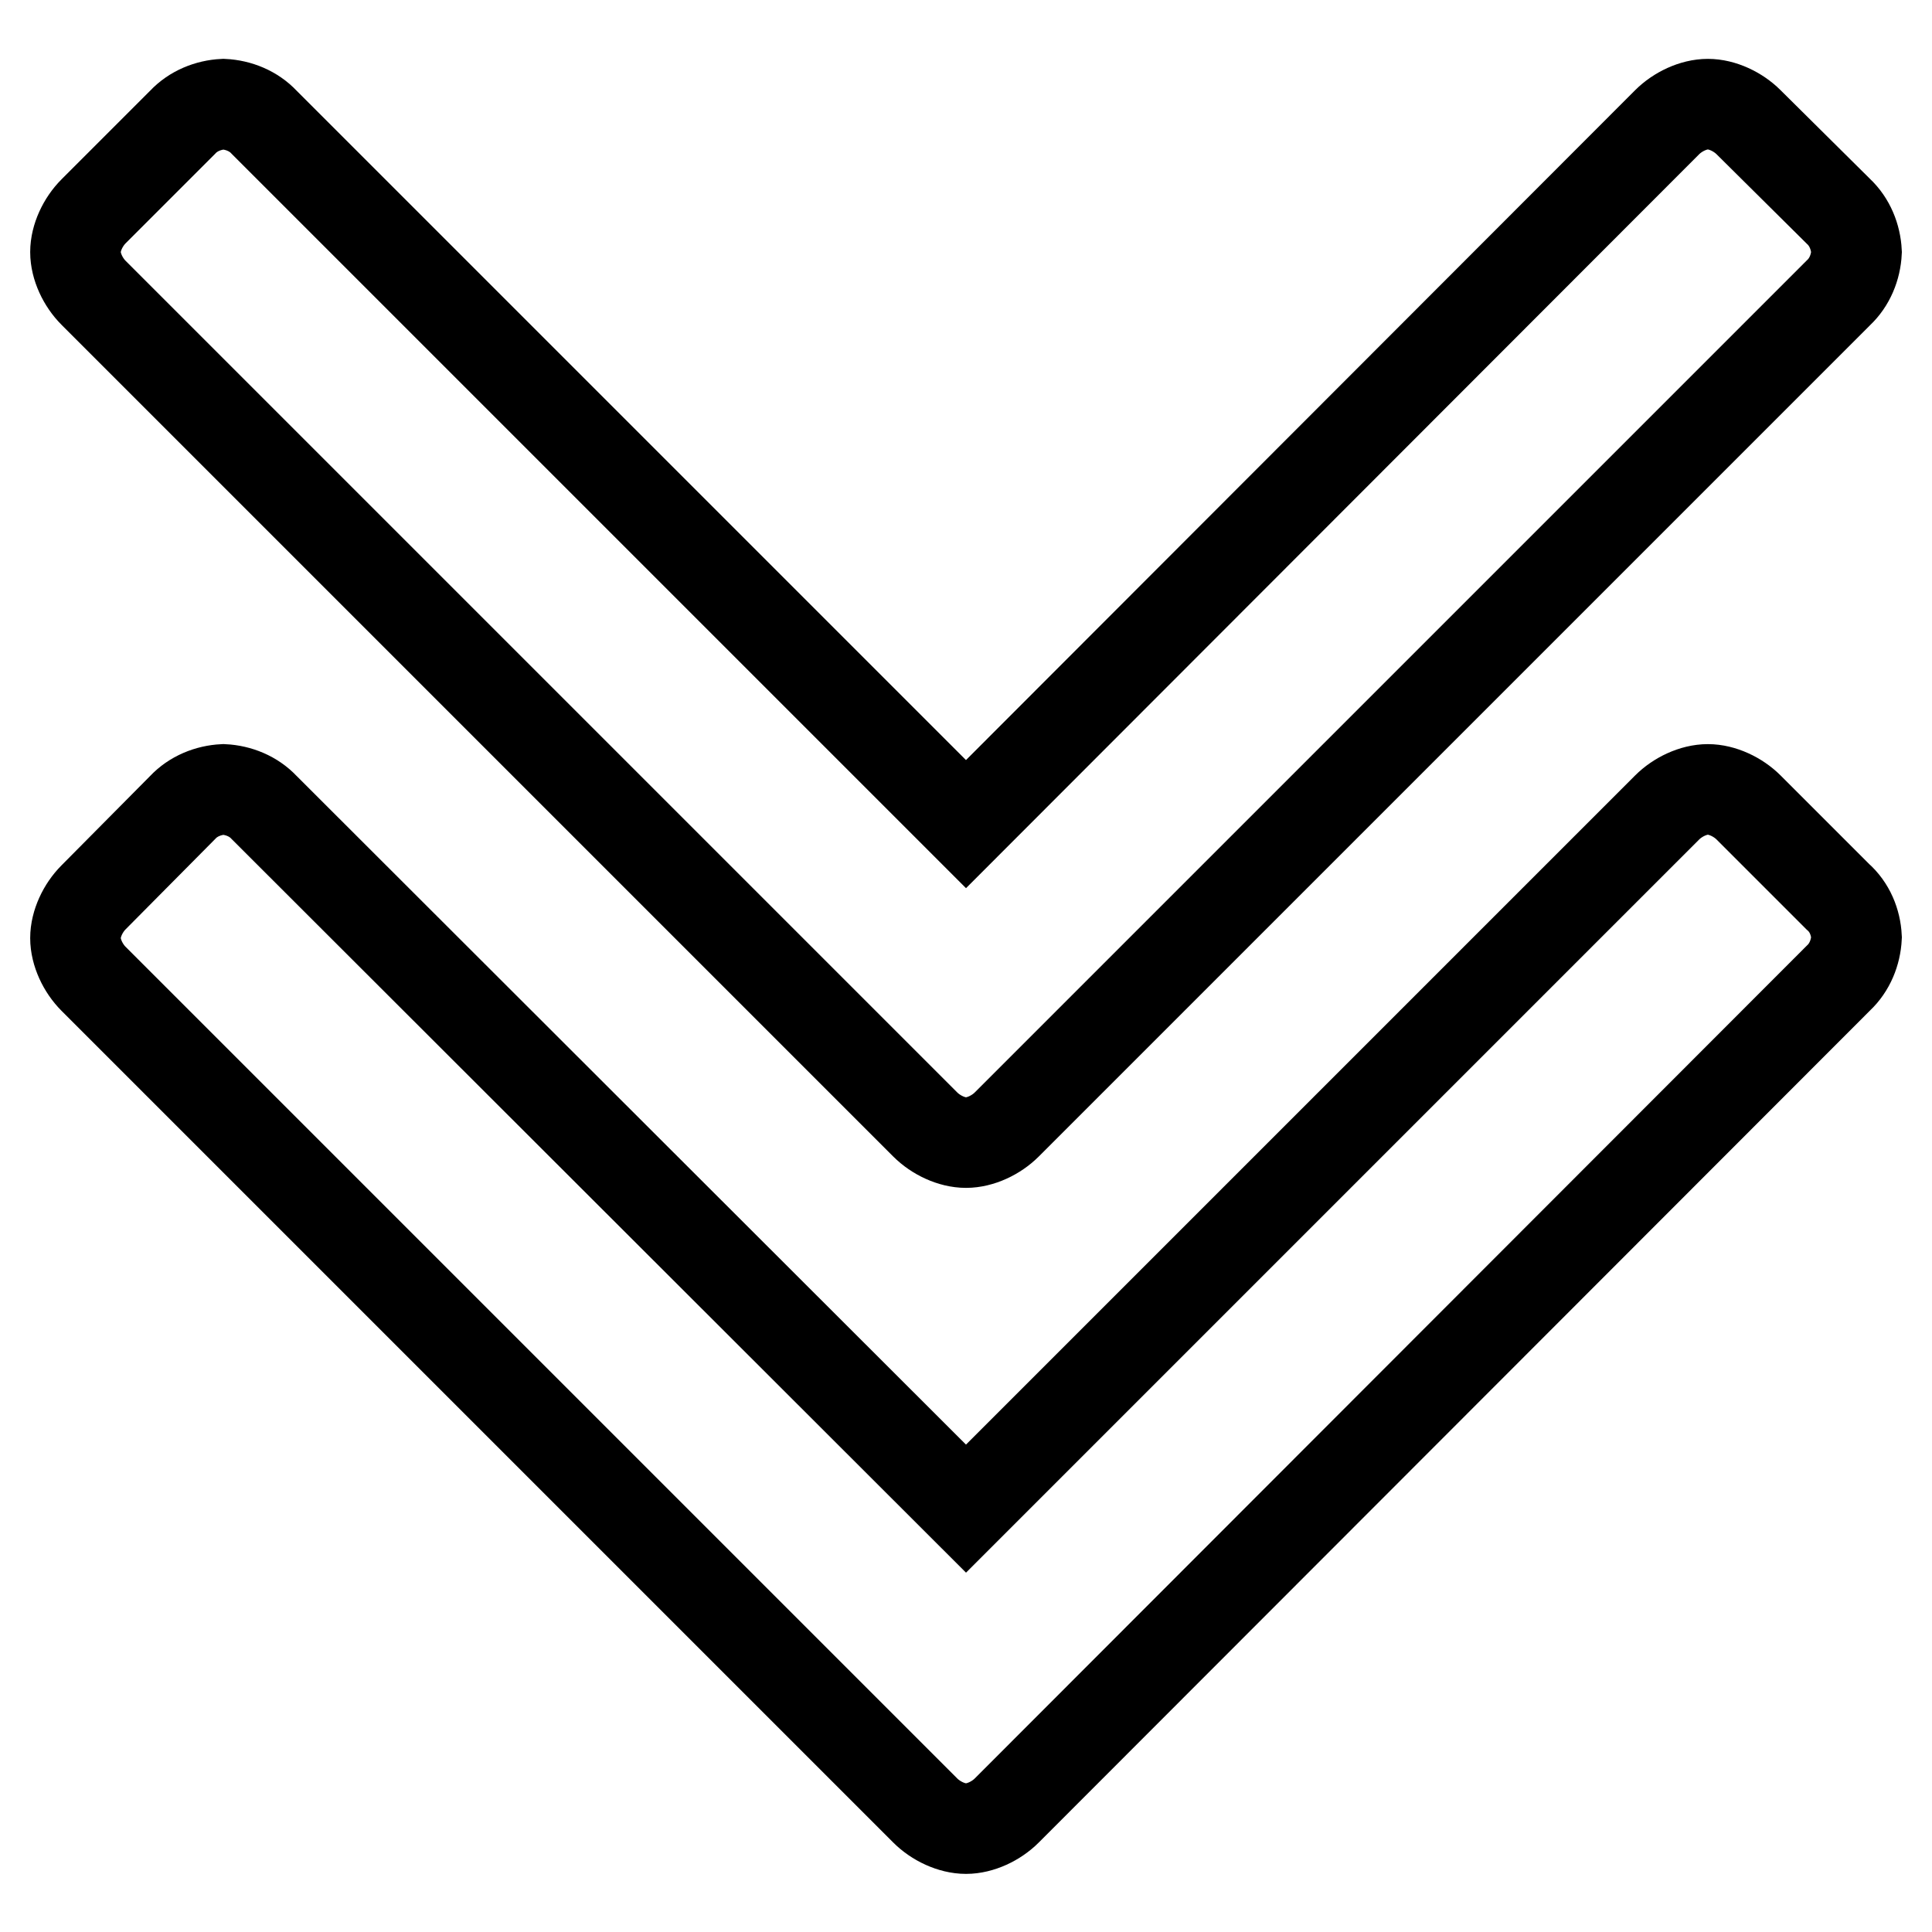 <?xml version="1.0" encoding="utf-8"?>
<!-- Svg Vector Icons : http://www.onlinewebfonts.com/icon -->
<!DOCTYPE svg PUBLIC "-//W3C//DTD SVG 1.1//EN" "http://www.w3.org/Graphics/SVG/1.1/DTD/svg11.dtd">
<svg version="1.1" xmlns="http://www.w3.org/2000/svg" xmlns:xlink="http://www.w3.org/1999/xlink" x="0px" y="0px" viewBox="0 0 256 256" enable-background="new 0 0 256 256" xml:space="preserve">
<g> <path stroke-width="12" fill-opacity="0" stroke="#000000"  d="M246,124.2c-0.1,2-0.9,4-2.4,5.4L133.4,239.9c-1.4,1.4-3.5,2.4-5.4,2.4c-1.9,0-4-1-5.4-2.4L12.4,129.7 c-1.4-1.4-2.4-3.5-2.4-5.4c0-1.9,1-4,2.4-5.4L24.2,107c1.4-1.5,3.4-2.3,5.4-2.4c2,0.1,4,0.9,5.4,2.4l93,92.9l92.9-92.9 c1.4-1.4,3.5-2.4,5.4-2.4c1.9,0,4,1,5.4,2.4l11.8,11.8C245.1,120.2,245.9,122.2,246,124.2L246,124.2z M246,33.4 c-0.1,2-0.9,4-2.4,5.4L133.4,149c-1.4,1.4-3.5,2.4-5.4,2.4c-1.9,0-4-1-5.4-2.4L12.4,38.8c-1.4-1.4-2.4-3.5-2.4-5.4 c0-1.9,1-4,2.4-5.4l11.8-11.8c1.4-1.5,3.4-2.3,5.4-2.4c2,0.1,4,0.9,5.4,2.4l93,93l92.9-93c1.4-1.4,3.5-2.4,5.4-2.4 c1.9,0,4,1,5.4,2.4L243.6,28C245.1,29.4,245.9,31.4,246,33.4L246,33.4z"/></g>
</svg>